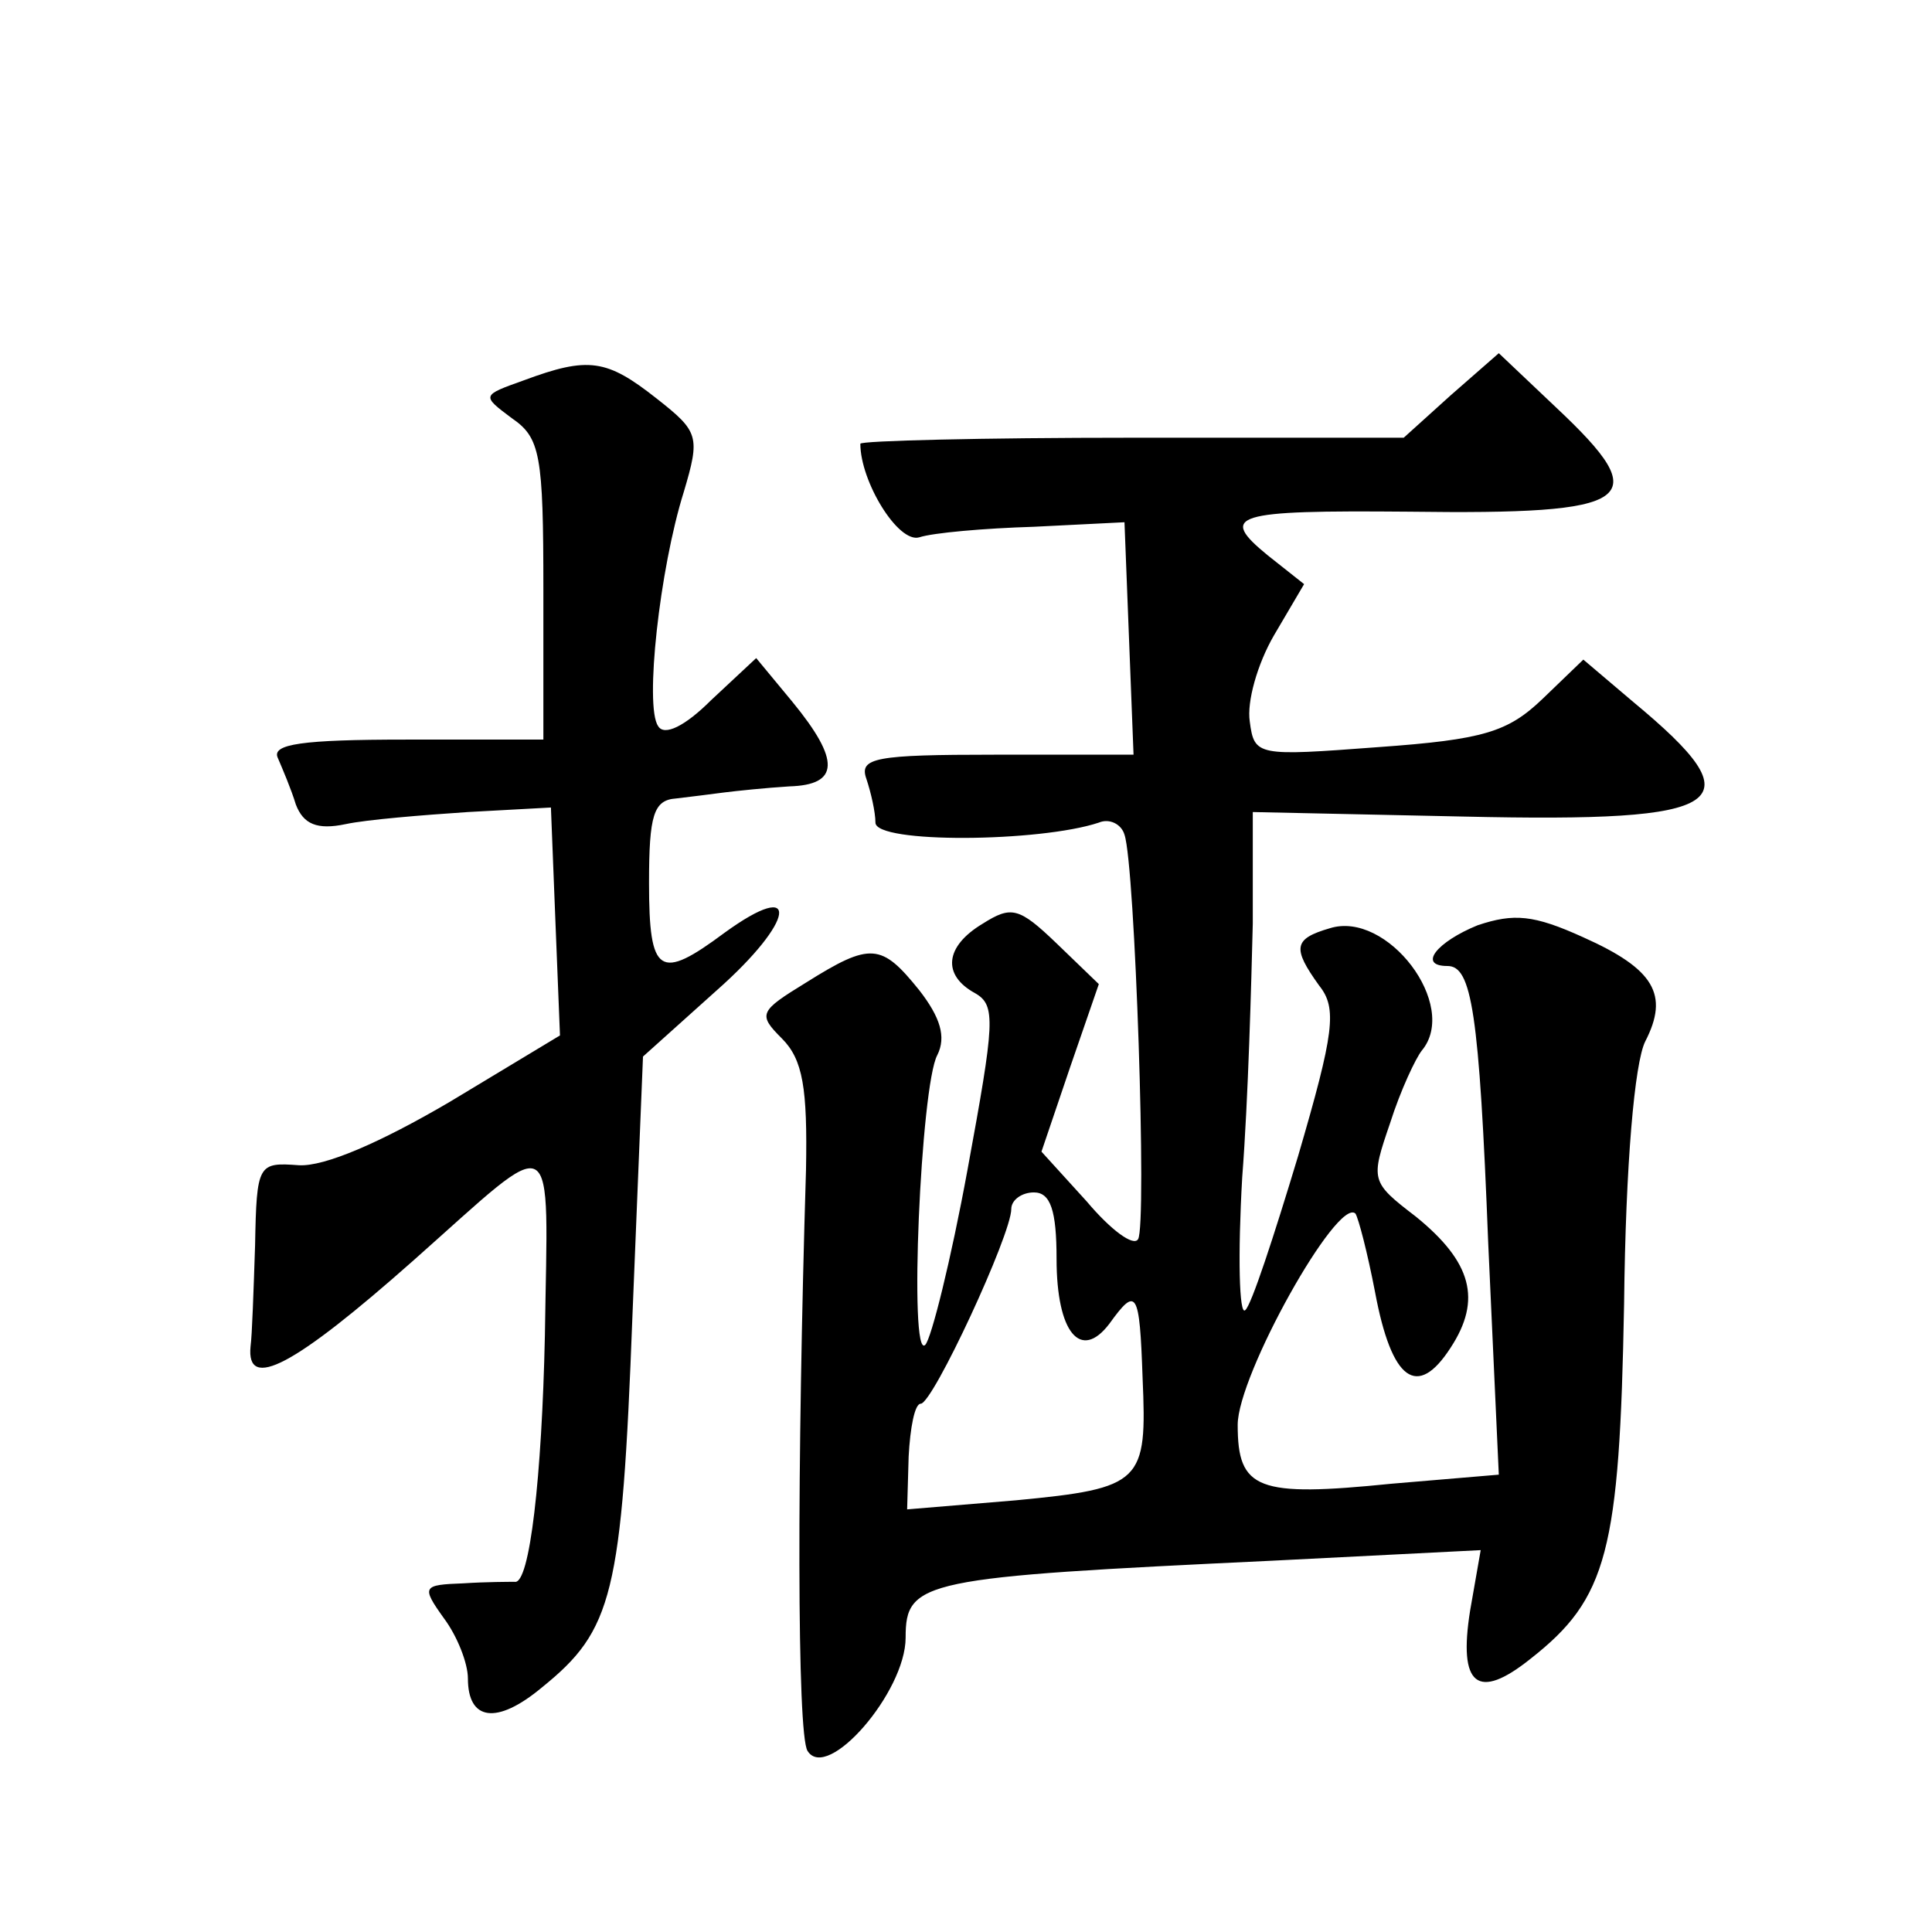 <?xml version="1.0" standalone="no"?>
<!DOCTYPE svg PUBLIC "-//W3C//DTD SVG 20010904//EN"
 "http://www.w3.org/TR/2001/REC-SVG-20010904/DTD/svg10.dtd">
<svg version="1.0" xmlns="http://www.w3.org/2000/svg"
 width="128pt" height="128pt" viewBox="0 0 128 128"
 preserveAspectRatio="xMidYMid meet">
<g transform="translate(0,128) scale(0.1,-0.1)"
fill="#0" stroke="none">
<path d="M961 1018 l-31 -28 -180 0 c-99 0 -180 -2 -180 -4 0 -25 25 -66 39 -62
9 3 43 6 76 7 l60 3 3 -77 3 -77 -92 0 c-79 0 -90 -2 -85 -16 3 -9 6 -22 6 -29
0 -14 109 -13 148 0 7 3 15 -1 17 -8 7 -20 15 -259 9 -268 -3 -5 -18 6 -34 25 l-30
33 19 56 19 55 -28 27 c-25 24 -30 25 -49 13 -25 -15 -27 -34 -5 -46 14 -8 13 -19
-5 -117 -11 -60 -24 -112 -28 -116 -11 -11 -3 172 8 192 6 12 2 25 -12 43 -25 31
-32 32 -75 5 -31 -19 -32 -21 -16 -37 14 -14 17 -33 16 -87 -6 -196 -6 -374 1 -385
13 -21 65 39 65 75 0 38 11 40 243 51 l138 7 -7 -40 c-8 -50 5 -60 40 -32 51 40
59 71 62 235 1 93 7 160 14 174 16 31 6 48 -41 69 -33 15 -46 16 -70 8 -27 -11
-40 -27 -20 -27 16 0 21 -30 27 -184 l7 -153 -71 -6 c-89 -9 -102 -4 -102 39 0
33 66 151 78 140 2 -3 8 -26 13 -52 11 -59 28 -71 50 -37 21 32 14 57 -23 87 -30
23 -30 24 -17 62 7 22 17 43 21 48 25 30 -23 93 -61 81 -24 -7 -25 -13 -7 -38 12
-15 10 -31 -14 -113 -16 -53 -31 -99 -35 -102 -4 -4 -5 36 -2 88 4 52 6 128 7 168
l0 74 140 -3 c177 -4 194 8 112 76 l-33 28 -27 -26 c-23 -22 -39 -27 -109 -32 -80
-6 -82 -6 -85 17 -2 13 5 38 16 57 l20 34 -24 19 c-33 27 -23 30 93 29 151 -2 164
7 98 69 l-38 36 -32 -28z m-261 -572 c0 -49 16 -68 35 -43 18 25 20 22 22 -36 3
-69 0 -73 -84 -81 l-72 -6 1 35 c1 19 4 35 8 35 8 0 60 112 60 129 0 6 7 11 15
11 11 0 15 -12 15 -44z M347 1028 c-28 -10 -28 -10 -8 -25 19 -13 21 -24 21 -114
l0 -99 -91 0 c-69 0 -89 -3 -85 -12 3 -7 9 -21 12 -31 5 -13 14 -17 33 -13 14 3
51 6 81 8 l55 3 3 -76 3 -75 -73 -44 c-46 -27 -83 -43 -100 -42 -27 2 -28 1 -29
-53 -1 -30 -2 -60 -3 -67 -3 -30 29 -13 108 57 97 86 89 91 87 -50 -2 -93 -10 -165
-20 -163 -3 0 -19 0 -34 -1 -27 -1 -28 -2 -13 -23 9 -12 16 -30 16 -40 0 -28 19
-31 49 -6 47 38 53 61 60 246 l7 172 49 44 c52 46 56 75 5 38 -43 -32 -50 -28 -50
33 0 45 3 55 18 56 9 1 24 3 32 4 8 1 27 3 43 4 33 1 34 17 2 56 l-24 29 -30 -28
c-17 -17 -31 -24 -35 -17 -9 13 1 104 17 155 11 37 10 40 -18 62 -33 26 -45 28
-88 12z"/>
</g>
</svg>

